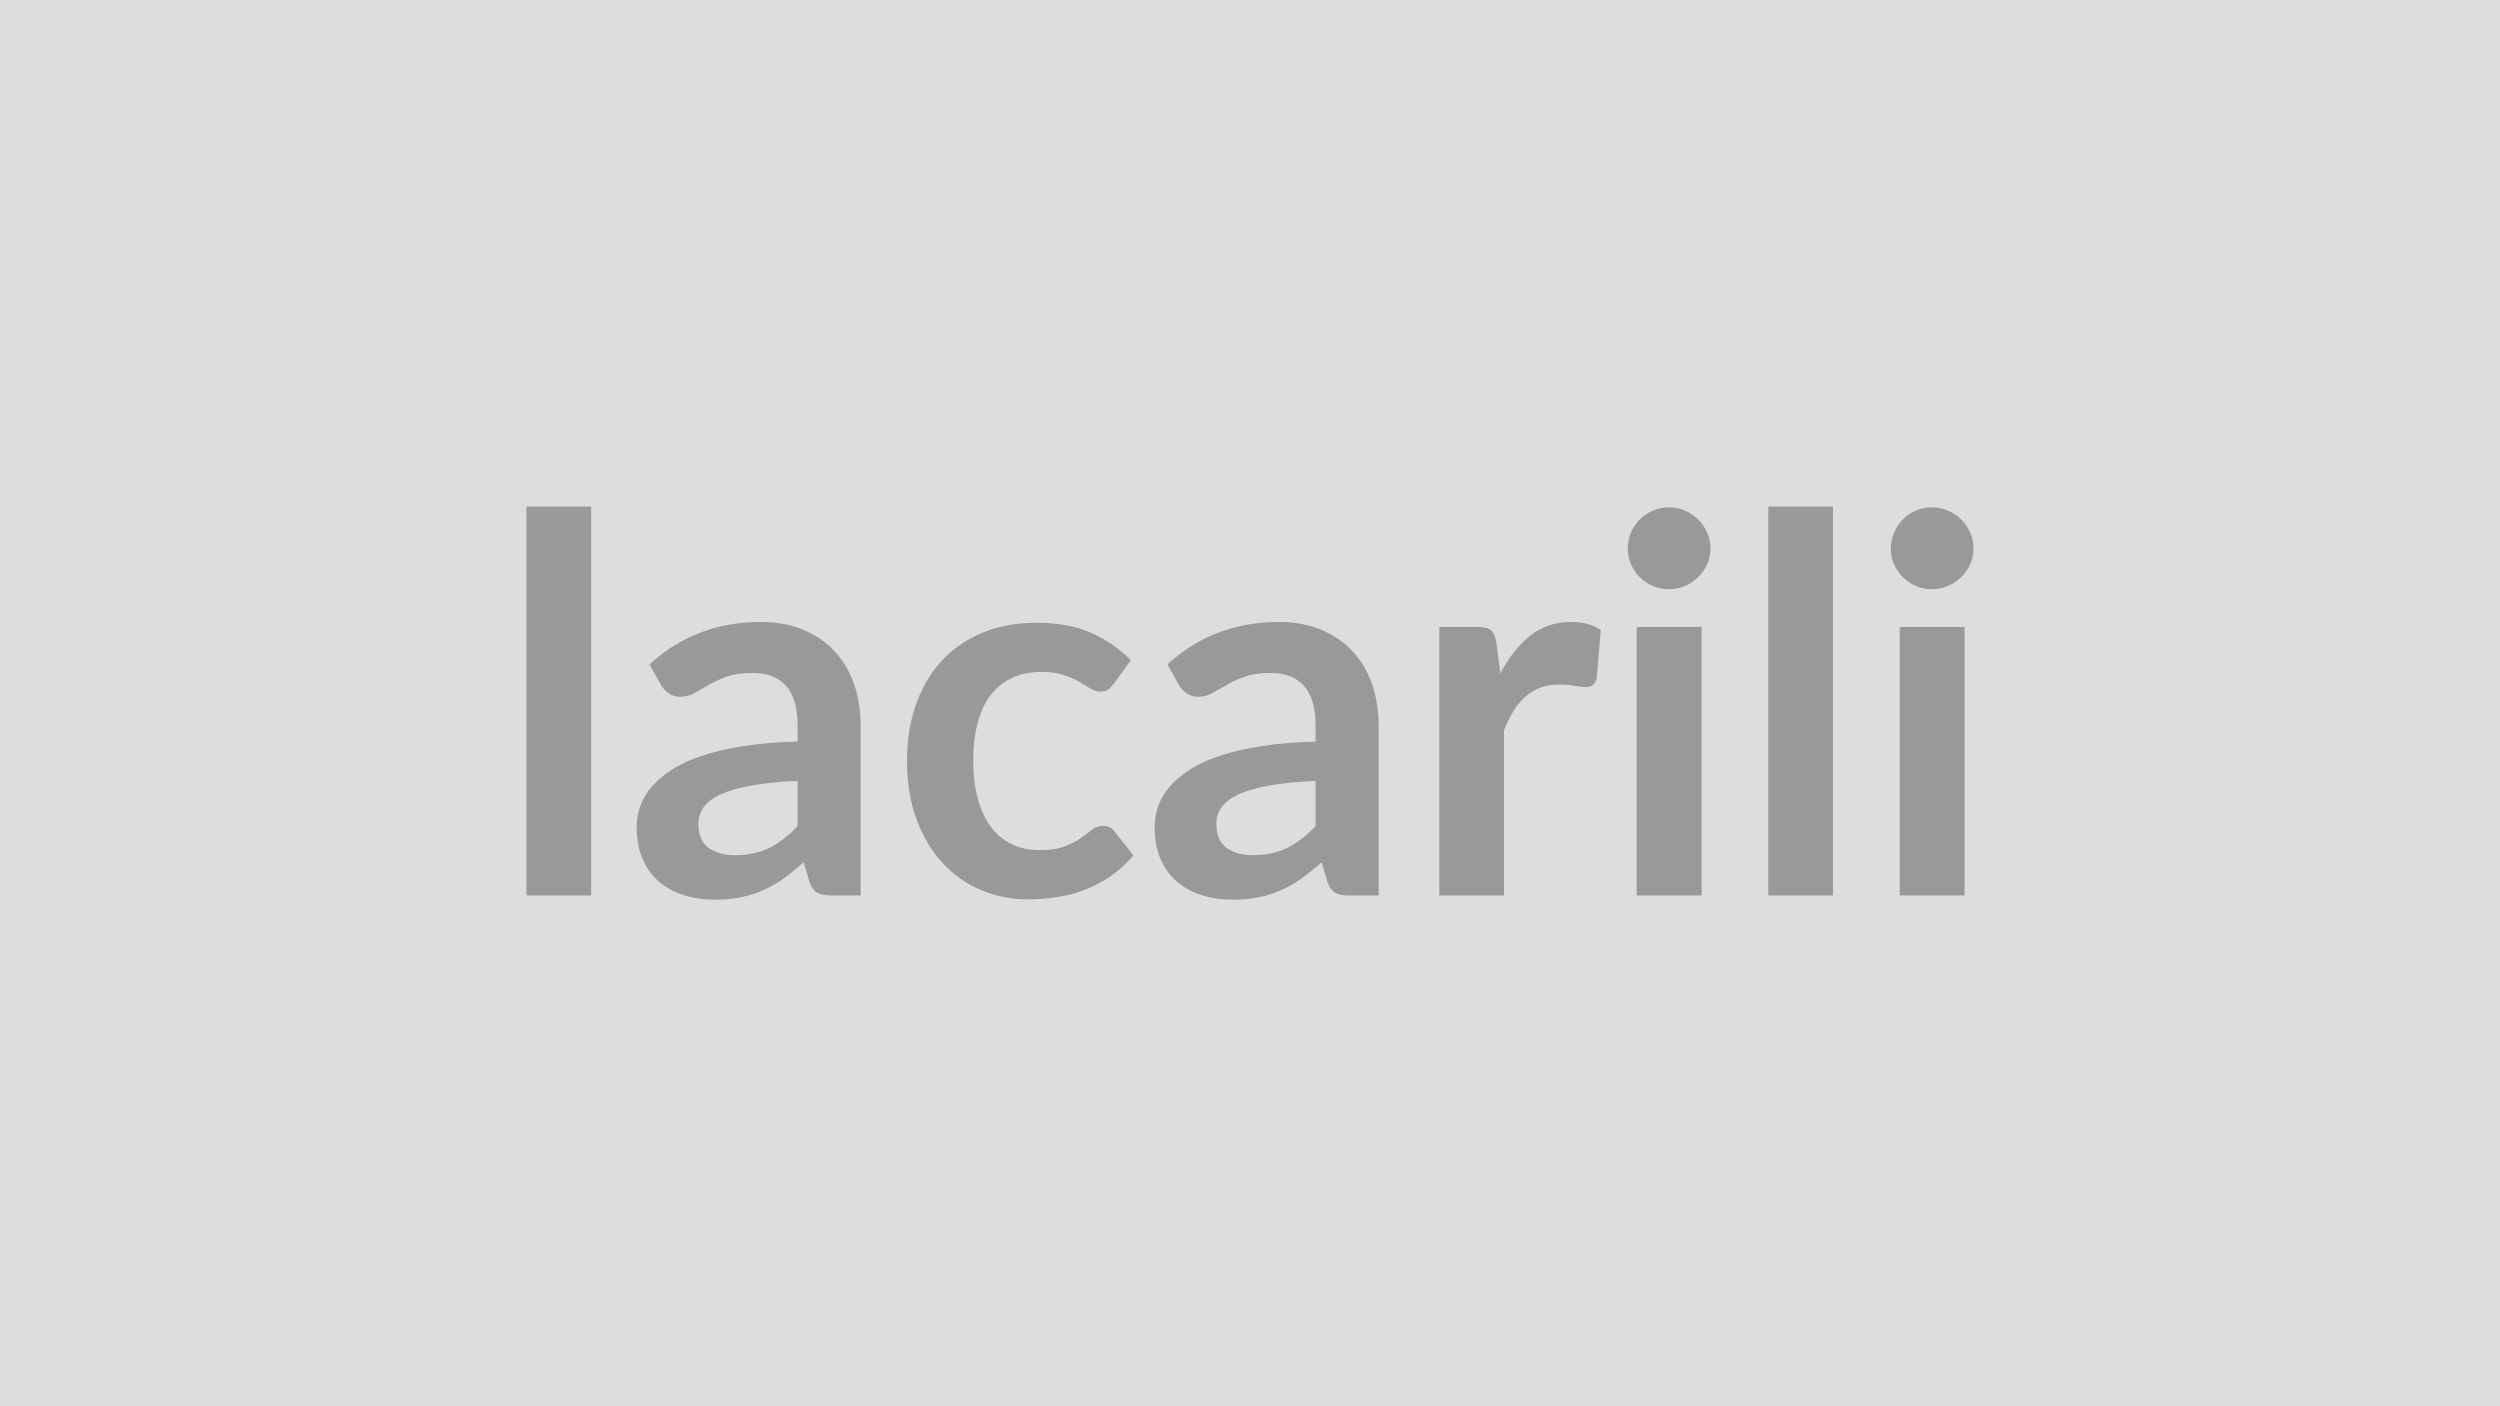 <svg xmlns="http://www.w3.org/2000/svg" width="320" height="180" viewBox="0 0 320 180"><rect width="100%" height="100%" fill="#DDDDDD"/><path fill="#999999" d="M67.385 64.84h8.28v49.78h-8.28zm34.71 40.9v-5.79q-3.58.16-6.03.62-2.44.45-3.92 1.15-1.47.71-2.11 1.64-.64.94-.64 2.05 0 2.17 1.29 3.11t3.37.94q2.55 0 4.41-.92t3.63-2.8m-17.49-18.05-1.47-2.65q5.93-5.43 14.27-5.43 3.02 0 5.39.99 2.38.99 4.02 2.75 1.65 1.76 2.5 4.2.85 2.45.85 5.36v21.71h-3.75q-1.17 0-1.81-.35-.63-.35-1-1.43l-.74-2.47q-1.3 1.17-2.54 2.06-1.24.88-2.58 1.49-1.34.6-2.87.92-1.52.32-3.36.32-2.18 0-4.02-.59-1.85-.59-3.19-1.76t-2.07-2.91q-.74-1.75-.74-4.06 0-1.3.43-2.59.44-1.29 1.43-2.47.99-1.17 2.56-2.21 1.58-1.04 3.87-1.81t5.34-1.25q3.05-.49 6.97-.59v-2.01q0-3.45-1.47-5.11-1.48-1.66-4.26-1.66-2.01 0-3.33.47t-2.33 1.06q-1 .59-1.82 1.05-.83.47-1.83.47-.87 0-1.47-.45-.61-.45-.98-1.05m60.14-3.19-2.18 3.02q-.37.47-.72.74-.35.26-1.02.26-.64 0-1.24-.38-.61-.39-1.44-.87-.84-.49-2-.87-1.15-.39-2.86-.39-2.18 0-3.82.79t-2.73 2.26-1.62 3.57q-.54 2.09-.54 4.74 0 2.74.59 4.89.58 2.14 1.69 3.6 1.1 1.46 2.68 2.21 1.57.75 3.55.75t3.2-.48q1.22-.49 2.06-1.07.84-.59 1.46-1.08.62-.48 1.39-.48 1 0 1.5.77l2.38 3.01q-1.37 1.61-2.98 2.7t-3.33 1.74q-1.73.66-3.55.92-1.83.27-3.64.27-3.18 0-6-1.19-2.81-1.19-4.92-3.46-2.11-2.28-3.33-5.58-1.23-3.3-1.23-7.52 0-3.79 1.09-7.02t3.2-5.6q2.11-2.36 5.23-3.7 3.11-1.34 7.17-1.34 3.85 0 6.75 1.24t5.21 3.55m23.65 21.24v-5.79q-3.59.16-6.03.62-2.45.45-3.92 1.15-1.48.71-2.11 1.64-.64.94-.64 2.05 0 2.17 1.29 3.11t3.37.94q2.54 0 4.4-.92t3.64-2.8m-17.49-18.05-1.47-2.65q5.93-5.43 14.27-5.43 3.01 0 5.39.99t4.02 2.75 2.5 4.2q.85 2.45.85 5.36v21.71h-3.75q-1.17 0-1.81-.35t-1-1.43l-.74-2.47q-1.31 1.17-2.55 2.06-1.24.88-2.58 1.49-1.34.6-2.86.92-1.53.32-3.37.32-2.18 0-4.02-.59t-3.18-1.76-2.08-2.91q-.73-1.75-.73-4.06 0-1.3.43-2.59.44-1.29 1.42-2.47.99-1.17 2.57-2.21 1.57-1.04 3.87-1.81 2.29-.77 5.34-1.25 3.05-.49 6.97-.59v-2.01q0-3.45-1.48-5.11-1.47-1.66-4.25-1.66-2.01 0-3.33.47-1.33.47-2.33 1.06-1.01.59-1.83 1.05-.82.47-1.82.47-.87 0-1.48-.45-.6-.45-.97-1.05m40.64-5.36.5 3.88q1.61-3.08 3.82-4.84t5.22-1.76q2.38 0 3.82 1.04l-.53 6.2q-.17.6-.49.85t-.85.25q-.51 0-1.49-.16-.99-.17-1.93-.17-1.37 0-2.45.4-1.07.4-1.92 1.16-.86.75-1.51 1.82t-1.22 2.45v21.17h-8.28V80.25h4.86q1.27 0 1.78.45.5.45.67 1.63m17.95-2.08h8.31v34.37h-8.31zm9.45-10.02q0 1.07-.44 2.01-.43.94-1.15 1.64-.72.71-1.69 1.13-.98.41-2.08.41-1.07 0-2.03-.41-.95-.42-1.66-1.13-.7-.7-1.12-1.64t-.42-2.01q0-1.1.42-2.07.42-.98 1.12-1.68.71-.7 1.66-1.12.96-.42 2.03-.42 1.1 0 2.08.42.97.42 1.69 1.12t1.15 1.68q.44.97.44 2.07m7.4-5.39h8.28v49.78h-8.28zm16.82 15.41h8.31v34.37h-8.31zm9.45-10.02q0 1.07-.44 2.01-.43.94-1.15 1.64-.72.71-1.7 1.13-.97.41-2.07.41-1.08 0-2.03-.41-.95-.42-1.66-1.13-.7-.7-1.12-1.64t-.42-2.01q0-1.1.42-2.07.42-.98 1.12-1.68.71-.7 1.66-1.12t2.03-.42q1.1 0 2.07.42.98.42 1.7 1.12t1.15 1.68q.44.97.44 2.07"/></svg>